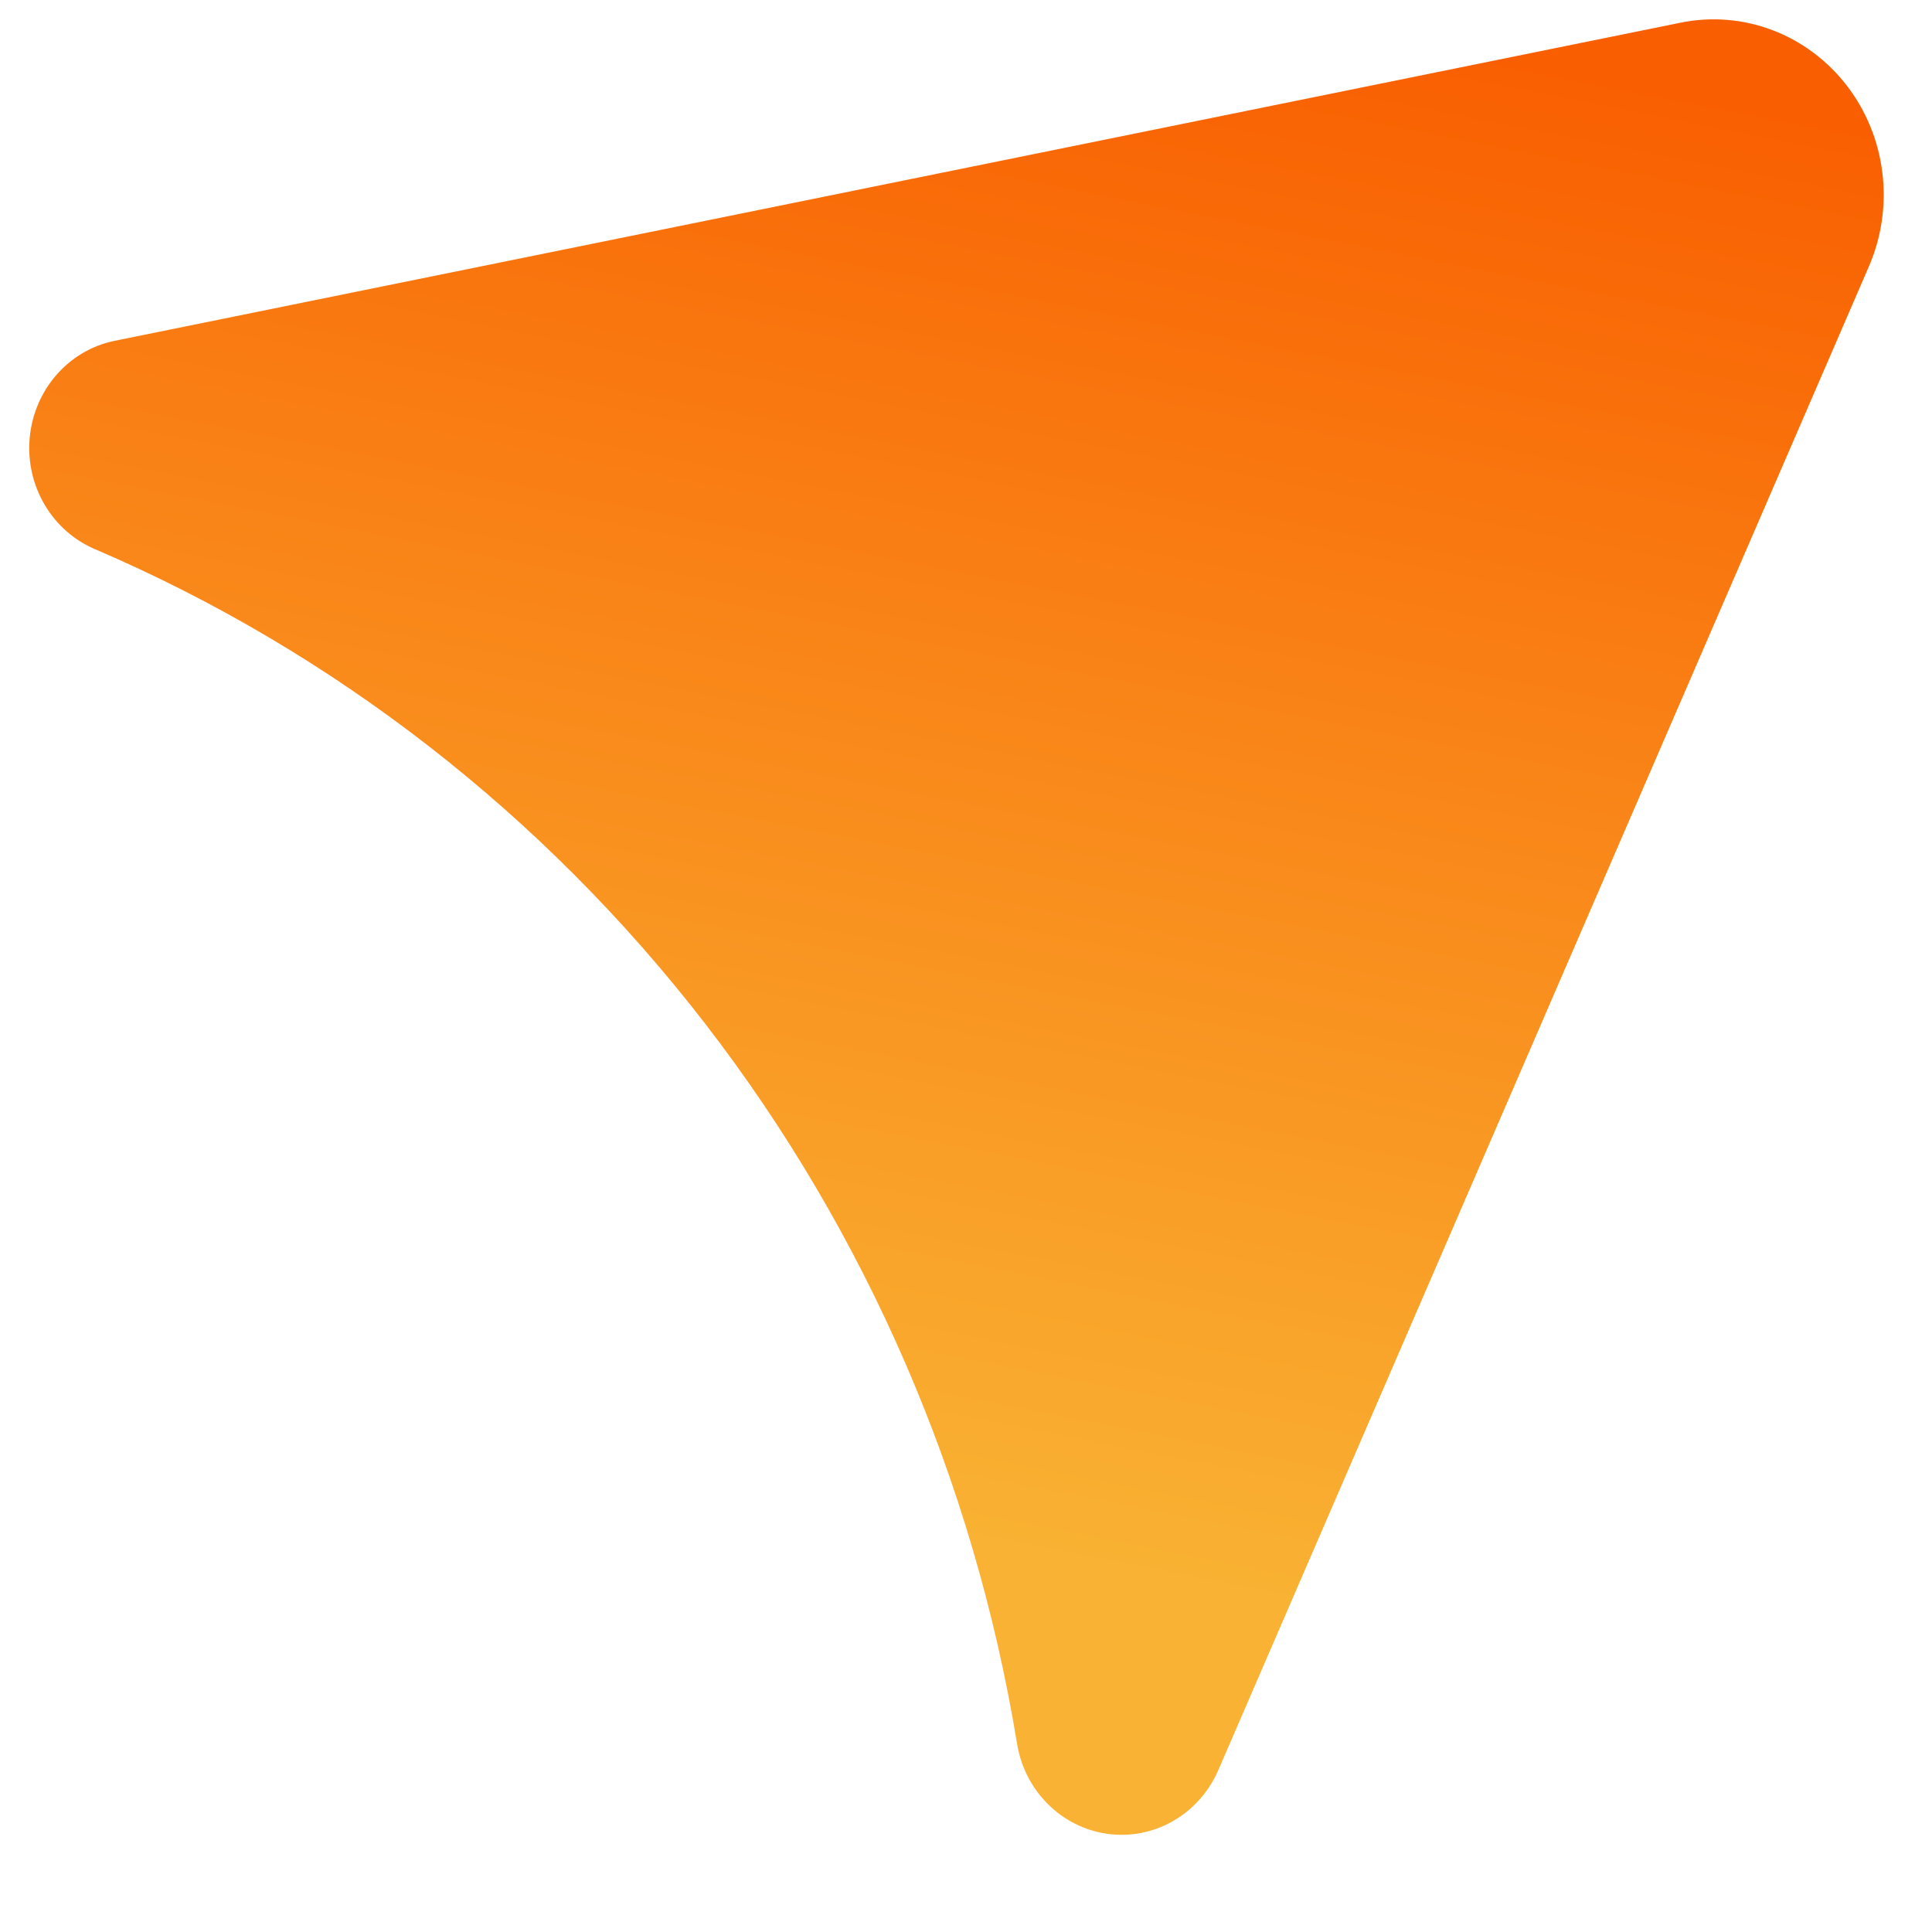 <?xml version="1.0" encoding="UTF-8"?> <svg xmlns="http://www.w3.org/2000/svg" width="32" height="32" viewBox="0 0 32 32" fill="none"><path d="M16.844 28.872C16.127 24.514 14.35 20.415 11.681 16.957C9.011 13.499 5.535 10.795 1.578 9.098C1.229 8.951 0.934 8.692 0.739 8.359C0.543 8.027 0.457 7.638 0.492 7.251C0.528 6.863 0.683 6.498 0.935 6.209C1.188 5.92 1.524 5.722 1.894 5.646L27.834 0.376C28.341 0.272 28.866 0.314 29.351 0.497C29.837 0.68 30.264 0.998 30.587 1.415C30.909 1.832 31.114 2.333 31.178 2.862C31.243 3.391 31.165 3.928 30.954 4.415L20.172 29.335C20.015 29.687 19.753 29.978 19.423 30.166C19.094 30.353 18.715 30.426 18.342 30.374C17.969 30.322 17.622 30.148 17.353 29.878C17.083 29.608 16.904 29.255 16.844 28.872Z" fill="url(#paint0_linear_675_16865)"></path><defs><linearGradient id="paint0_linear_675_16865" x1="17.008" y1="-0.926" x2="11.955" y2="24.724" gradientUnits="userSpaceOnUse"><stop stop-color="#F95E00"></stop><stop offset="1" stop-color="#F9B233"></stop></linearGradient></defs></svg> 